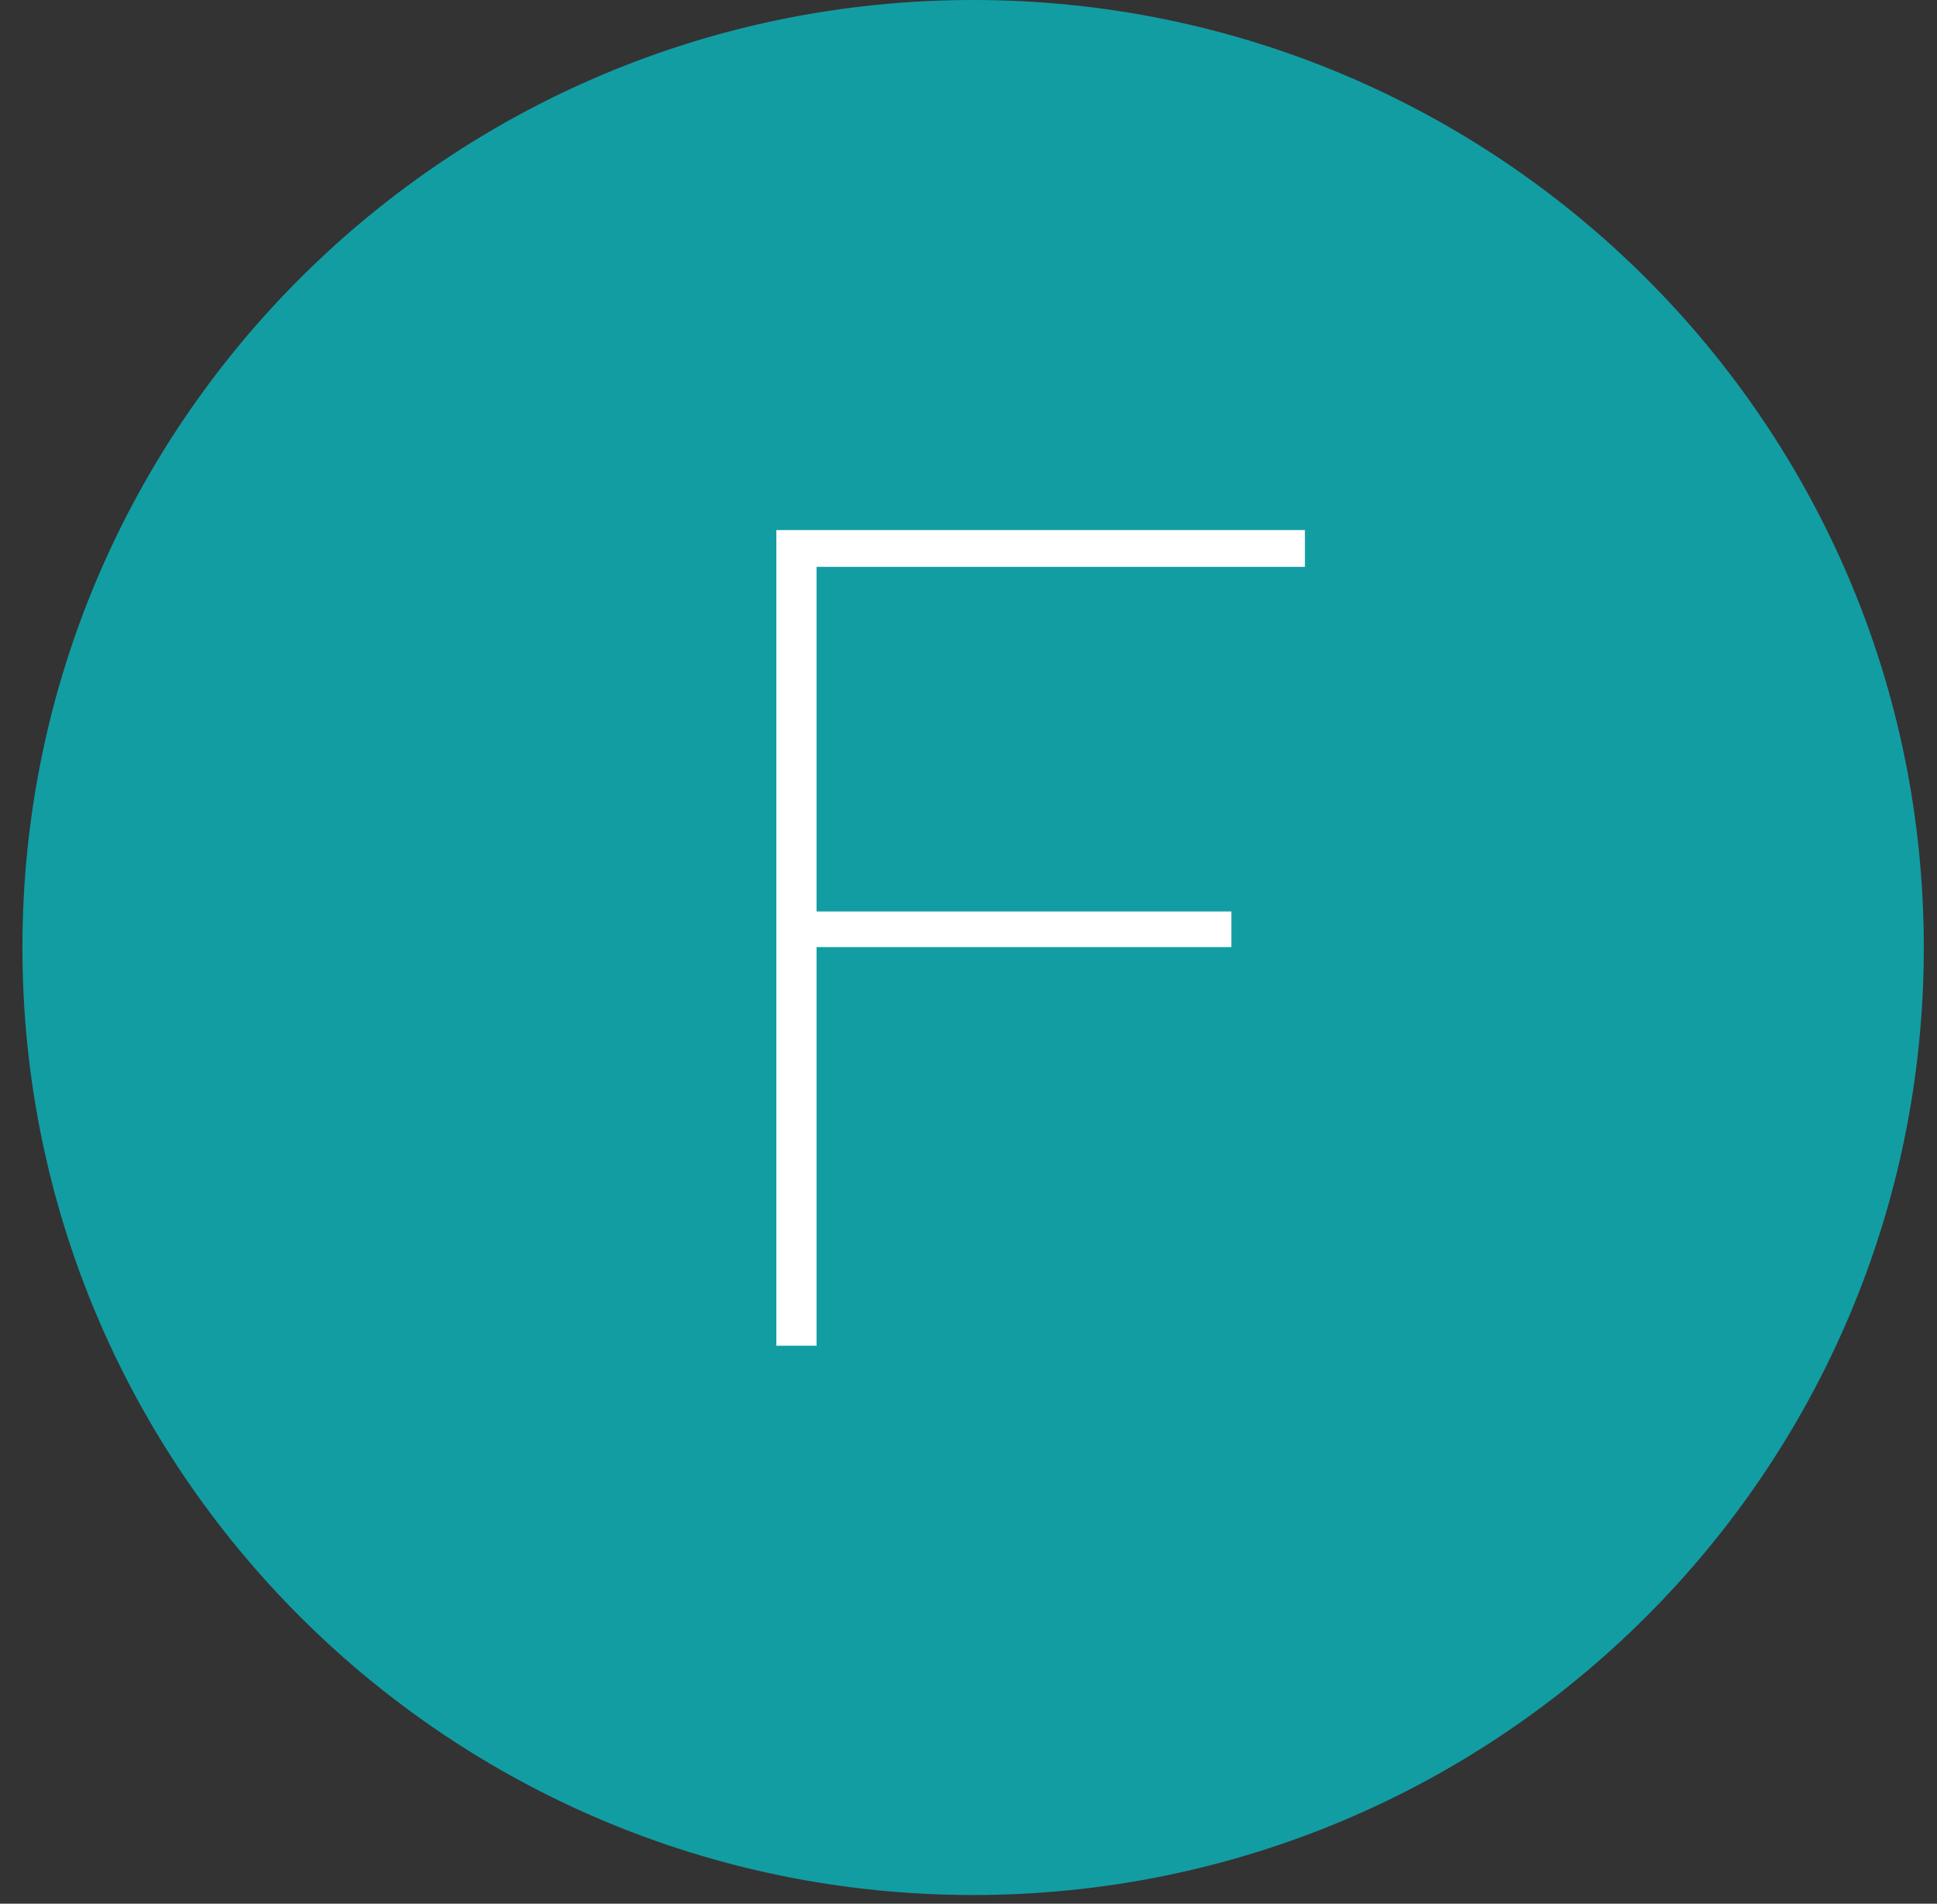 <?xml version="1.0" encoding="UTF-8"?>
<svg width="59px" height="58px" viewBox="0 0 59 58" version="1.1" xmlns="http://www.w3.org/2000/svg" xmlns:xlink="http://www.w3.org/1999/xlink">
    <rect x="0" y="0" width="59" height="58" fill="#333333" stroke="none"/>
    <!-- Generator: Sketch 47 (45396) - http://www.bohemiancoding.com/sketch -->
    <title>F</title>
    <desc>Created with Sketch.</desc>
    <defs></defs>
    <g id="Symbols" stroke="none" stroke-width="1" fill="none" fill-rule="evenodd">
        <g id="F">
            <g transform="translate(0.5, 0)">
                <g id="Group-3-Copy-4" fill="#129DA3">
                    <path d="M29.141,57.735 C13.147,57.735 0.183,44.811 0.183,28.867 C0.183,12.924 13.147,0 29.141,0 C45.133,0 58.098,12.924 58.098,28.867 C58.098,44.811 45.133,57.735 29.141,57.735 Z" id="Fill-1"></path>
                </g>
                <polygon fill="#FFFFFF" points="23.147 41 23.147 16.15 39.247 16.15 39.247 17.27 24.372 17.27 24.372 27.77 37.007 27.77 37.007 28.855 24.372 28.855 24.372 41"></polygon>
            </g>
        </g>
    </g>
</svg>